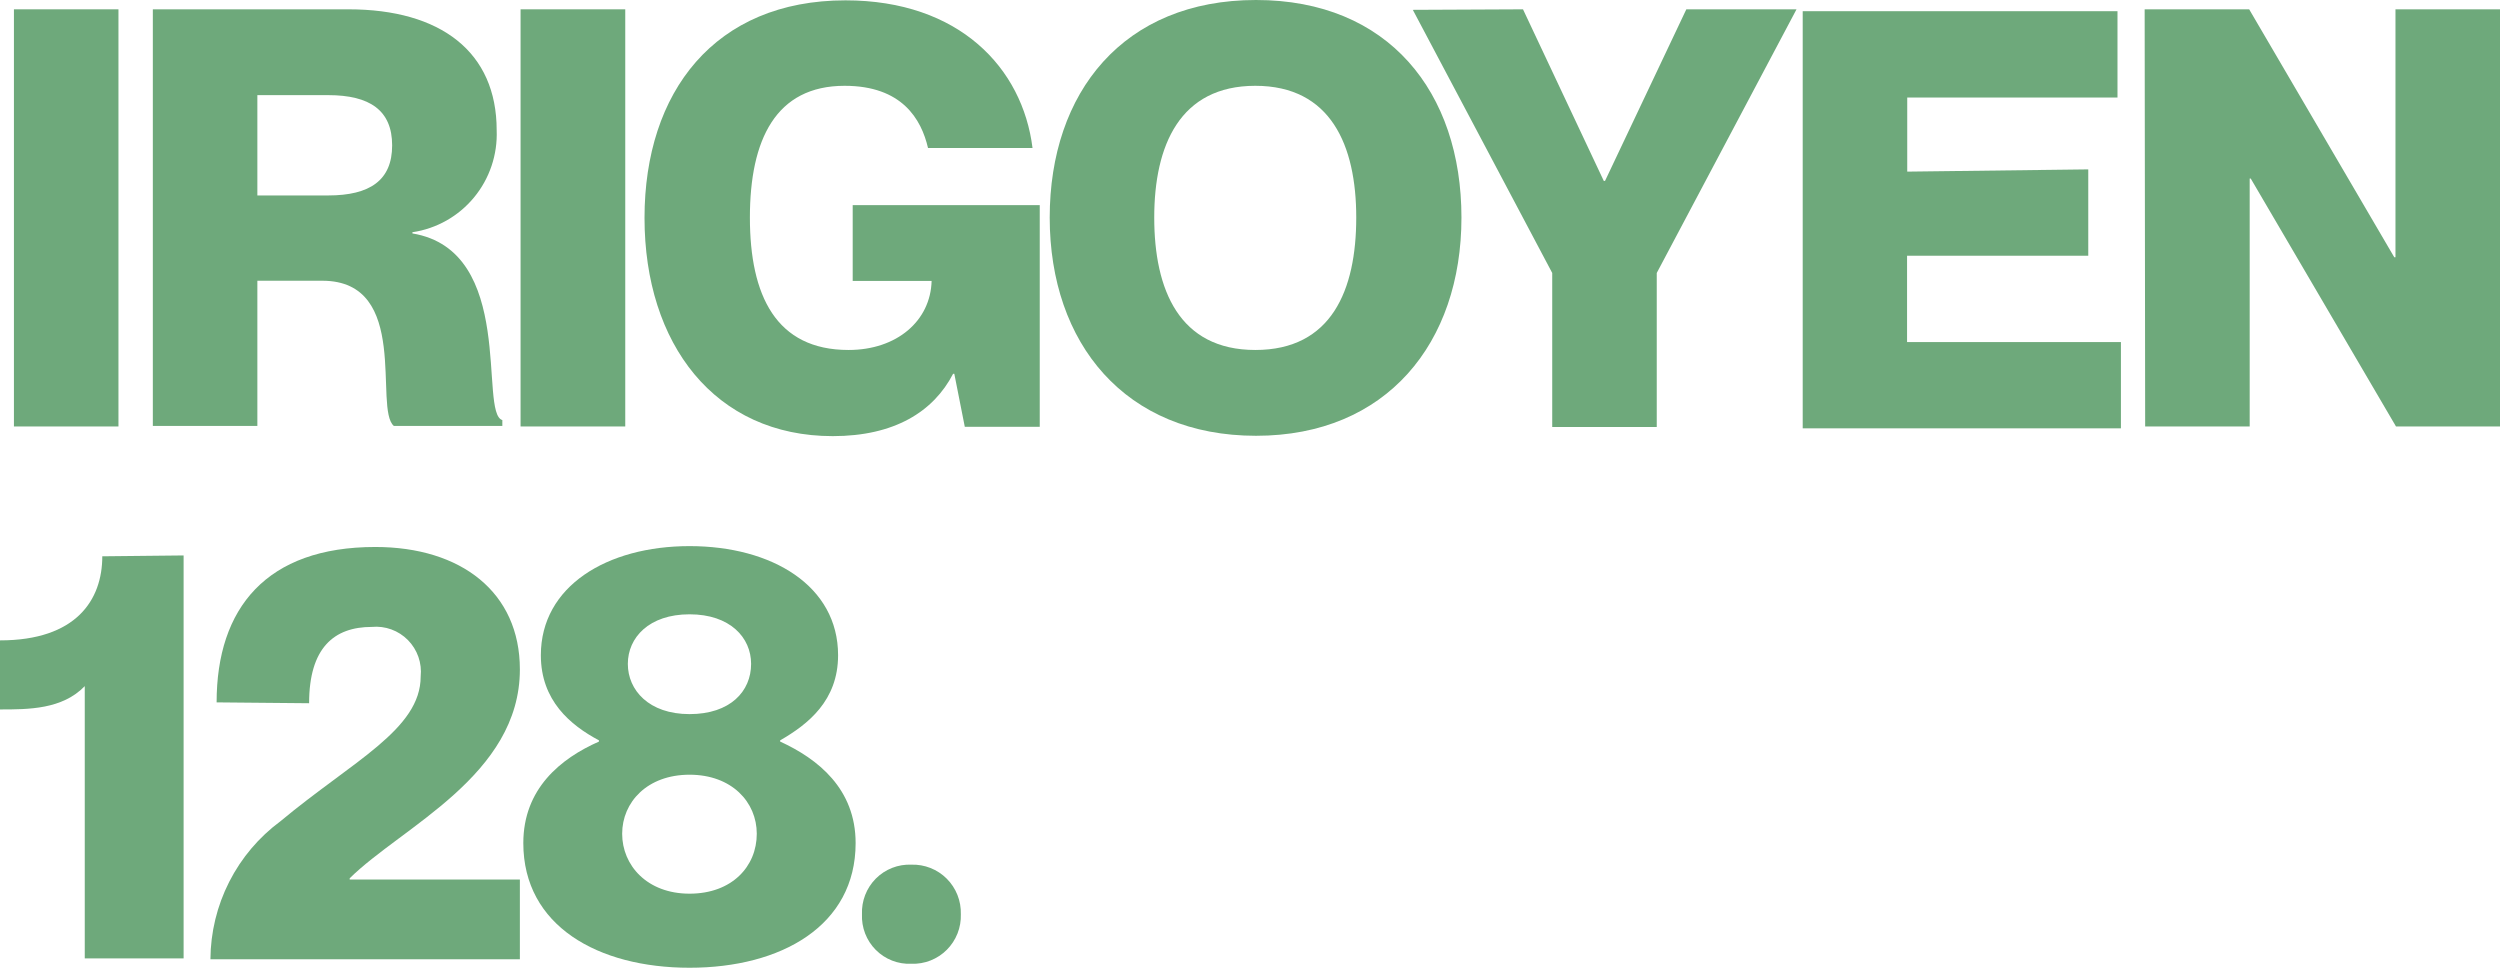 <svg xmlns="http://www.w3.org/2000/svg" width="217" height="84" viewBox="0 0 217 84" fill="none"><g clip-path="url(#clip0_235_750)"><path d="M10.282 0.809V37.017H1.209V0.809H10.282Z" fill="#6EA97B"></path><path d="M13.266 0.809H30.247C38.261 0.809 43.111 4.511 43.111 11.3C43.196 13.422 42.496 15.502 41.146 17.137C39.796 18.772 37.891 19.848 35.799 20.157V20.262C44.827 21.761 41.544 35.863 43.603 36.462V36.972H34.187C32.411 35.473 35.679 24.368 27.979 24.368H22.339V36.972H13.266V0.809ZM22.339 16.965H28.486C32.113 16.965 34.038 15.646 34.038 12.619C34.038 9.591 32.113 8.258 28.486 8.258H22.339V16.965Z" fill="#6EA97B"></path><path d="M54.272 0.809V37.017H45.185V0.809H54.272Z" fill="#6EA97B"></path><path d="M73.313 7.448C67.344 7.448 65.091 12.109 65.091 18.883C65.091 25.657 67.359 30.378 73.656 30.378C77.85 30.378 80.775 27.845 80.864 24.383H74.014V17.804H90.25V37.047H83.744L82.834 32.446H82.729C81.028 35.728 77.641 37.856 72.284 37.856C62.047 37.856 55.944 29.853 55.944 18.913C55.944 7.973 62.047 0.03 73.388 0.03C83.266 0.03 88.758 5.905 89.623 12.844H80.551C79.969 10.341 78.297 7.448 73.313 7.448Z" fill="#6EA97B"></path><path d="M91.115 18.883C91.115 8.003 97.517 -6.10352e-05 109.022 -6.10352e-05C120.527 -6.10352e-05 126.854 8.003 126.854 18.883C126.854 29.764 120.363 37.826 109.022 37.826C97.681 37.826 91.115 29.823 91.115 18.883ZM117.722 18.883C117.722 12.619 115.513 7.448 108.962 7.448C102.412 7.448 100.188 12.619 100.188 18.883C100.188 25.148 102.352 30.378 108.962 30.378C115.573 30.378 117.722 25.193 117.722 18.883Z" fill="#6EA97B"></path><path d="M132.197 0.809L139.21 15.706H139.315L146.373 0.809H155.938L143.806 23.694V37.062H134.733V23.694L122.632 0.854L132.197 0.809Z" fill="#6EA97B"></path><path d="M181.261 14.702V22.195H165.533V29.689H184.096V37.182H156.475V0.974H183.798V8.467H165.548V14.897L181.261 14.702Z" fill="#6EA97B"></path><path d="M186.156 0.809H195.228L207.823 22.33H207.927V0.809H217V37.017H207.972L195.363 15.496H195.273V37.017H186.2L186.156 0.809Z" fill="#6EA97B"></path><path d="M15.937 48.212V83.191H7.357V59.557C5.402 61.58 2.477 61.58 -0 61.58V55.585C6.61 55.585 8.879 52.078 8.879 48.287L15.937 48.212Z" fill="#6EA97B"></path><path d="M18.802 60.966C18.802 52.768 23.145 47.478 32.575 47.478C40.036 47.478 45.125 51.419 45.125 58.103C45.125 67.32 34.844 71.786 30.352 76.237V76.342H45.125V83.266H18.265C18.279 80.929 18.837 78.628 19.894 76.546C20.951 74.464 22.478 72.66 24.353 71.276C30.606 66.061 36.515 63.319 36.515 58.718C36.575 58.142 36.507 57.56 36.316 57.014C36.125 56.468 35.815 55.971 35.41 55.559C35.004 55.148 34.513 54.832 33.971 54.634C33.43 54.437 32.851 54.362 32.277 54.416C28.994 54.416 26.831 56.23 26.831 61.041L18.802 60.966Z" fill="#6EA97B"></path><path d="M51.989 64.368V64.263C49.512 62.944 46.946 60.816 46.946 56.874C46.946 50.88 52.691 47.403 59.853 47.403C67.016 47.403 72.746 50.85 72.746 56.874C72.746 60.816 70.135 62.869 67.717 64.263V64.368C70.985 65.866 74.268 68.459 74.268 73.18C74.268 80.358 67.807 84 59.853 84C51.9 84 45.424 80.358 45.424 73.18C45.424 68.459 48.662 65.836 51.989 64.368ZM65.688 72.37C65.688 69.628 63.524 67.245 59.853 67.245C56.182 67.245 54.004 69.628 54.004 72.37C54.004 75.113 56.167 77.571 59.853 77.571C63.539 77.571 65.688 75.203 65.688 72.37ZM65.196 57.624C65.196 55.346 63.375 53.322 59.853 53.322C56.332 53.322 54.496 55.346 54.496 57.624C54.496 59.901 56.317 61.985 59.853 61.985C63.39 61.985 65.196 60.006 65.196 57.624Z" fill="#6EA97B"></path><path d="M74.82 79.354C74.797 78.783 74.892 78.213 75.099 77.681C75.306 77.149 75.621 76.665 76.023 76.261C76.426 75.857 76.907 75.541 77.437 75.333C77.967 75.125 78.534 75.03 79.103 75.053C79.671 75.034 80.237 75.133 80.766 75.342C81.295 75.551 81.775 75.867 82.178 76.27C82.581 76.673 82.897 77.155 83.107 77.685C83.317 78.216 83.417 78.784 83.401 79.354C83.42 79.925 83.321 80.494 83.112 81.026C82.902 81.557 82.586 82.04 82.183 82.443C81.78 82.846 81.299 83.162 80.769 83.371C80.239 83.579 79.672 83.676 79.103 83.655C78.534 83.681 77.966 83.587 77.435 83.38C76.904 83.173 76.421 82.857 76.018 82.452C75.615 82.048 75.301 81.563 75.094 81.03C74.888 80.496 74.795 79.926 74.82 79.354Z" fill="#6EA97B"></path></g><defs><clipPath id="clip0_235_750"><rect width="217" height="84" fill="white"></rect></clipPath></defs></svg>